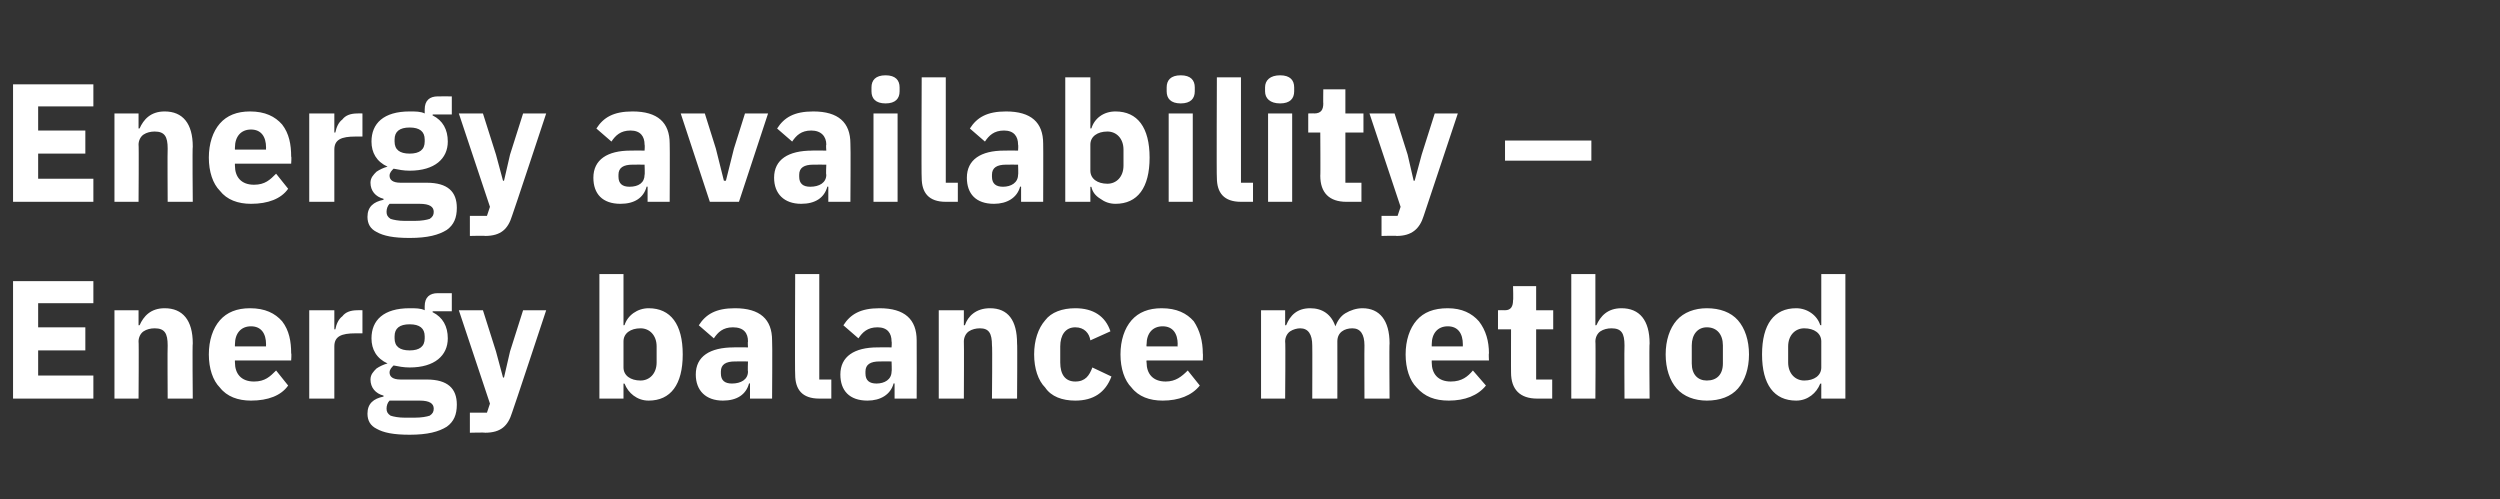 <?xml version="1.0" standalone="no"?><!DOCTYPE svg PUBLIC "-//W3C//DTD SVG 1.1//EN" "http://www.w3.org/Graphics/SVG/1.1/DTD/svg11.dtd"><svg xmlns="http://www.w3.org/2000/svg" version="1.1" width="249px" height="49.7px" viewBox="0 -7 249 49.7" style="top:-7px"><rect x="0" y="-7" width="249" height="49.7" fill="#333333" stroke="none"/>  <desc>Energy availability – Energy balance method</desc>  <defs/>  <g id="Polygon75285">    <path d="M 9.3 32.7 L 9.3 30.4 L 3.8 30.4 L 3.8 27.9 L 8.5 27.9 L 8.5 25.6 L 3.8 25.6 L 3.8 23.2 L 9.3 23.2 L 9.3 21 L 1.3 21 L 1.3 32.7 L 9.3 32.7 Z M 13.8 32.7 C 13.8 32.7 13.84 26.99 13.8 27 C 13.8 26.6 14 26.2 14.3 26 C 14.6 25.8 15 25.7 15.4 25.7 C 16.4 25.7 16.7 26.2 16.7 27.4 C 16.67 27.38 16.7 32.7 16.7 32.7 L 19.2 32.7 C 19.2 32.7 19.15 27.18 19.2 27.2 C 19.2 24.9 18.2 23.7 16.4 23.7 C 15 23.7 14.3 24.5 13.9 25.4 C 13.94 25.38 13.8 25.4 13.8 25.4 L 13.8 23.9 L 11.4 23.9 L 11.4 32.7 L 13.8 32.7 Z M 28.7 31.4 C 28.7 31.4 27.5 29.9 27.5 29.9 C 26.9 30.5 26.4 31 25.3 31 C 24 31 23.4 30.2 23.4 29.1 C 23.39 29.06 23.4 28.9 23.4 28.9 L 29 28.9 C 29 28.9 29.05 28.18 29 28.2 C 29 27 28.8 25.9 28.1 25 C 27.4 24.2 26.4 23.7 24.9 23.7 C 23.6 23.7 22.6 24.1 21.9 24.9 C 21.2 25.7 20.8 26.9 20.8 28.3 C 20.8 29.7 21.2 30.9 21.9 31.6 C 22.6 32.5 23.7 32.9 25 32.9 C 26.7 32.9 28 32.4 28.7 31.4 Z M 26.5 27.3 C 26.48 27.31 26.5 27.5 26.5 27.5 L 23.4 27.5 C 23.4 27.5 23.39 27.33 23.4 27.3 C 23.4 26.2 24 25.5 25 25.5 C 26 25.5 26.5 26.2 26.5 27.3 Z M 33.3 32.7 C 33.3 32.7 33.3 27.55 33.3 27.5 C 33.3 26.5 34 26.2 35.4 26.2 C 35.45 26.2 36.1 26.2 36.1 26.2 L 36.1 23.9 C 36.1 23.9 35.63 23.88 35.6 23.9 C 34.9 23.9 34.4 24.1 34.1 24.5 C 33.7 24.8 33.5 25.3 33.4 25.8 C 33.38 25.8 33.3 25.8 33.3 25.8 L 33.3 23.9 L 30.8 23.9 L 30.8 32.7 L 33.3 32.7 Z M 42.5 30.8 C 42.5 30.8 39.9 30.8 39.9 30.8 C 39.1 30.8 38.8 30.5 38.8 30.1 C 38.8 29.8 39 29.6 39.2 29.4 C 39.7 29.5 40.2 29.6 40.8 29.6 C 43.3 29.6 44.6 28.4 44.6 26.7 C 44.6 25.5 44.1 24.6 43.1 24.1 C 43.06 24.14 43.1 24 43.1 24 L 45 24 L 45 22.2 C 45 22.2 43.61 22.19 43.6 22.2 C 42.8 22.2 42.3 22.6 42.3 23.5 C 42.3 23.5 42.3 23.9 42.3 23.9 C 41.9 23.7 41.4 23.7 40.8 23.7 C 38.2 23.7 37 24.9 37 26.7 C 37 27.8 37.5 28.7 38.6 29.2 C 38.6 29.2 38.6 29.2 38.6 29.2 C 38.2 29.3 37.8 29.5 37.5 29.7 C 37.2 30 36.9 30.3 36.9 30.8 C 36.9 31.6 37.4 32.2 38.2 32.4 C 38.2 32.4 38.2 32.5 38.2 32.5 C 37.2 32.7 36.6 33.2 36.6 34.2 C 36.6 34.9 36.9 35.4 37.5 35.7 C 38.2 36.1 39.2 36.3 40.8 36.3 C 42.6 36.3 43.7 36 44.5 35.5 C 45.2 35 45.5 34.3 45.5 33.3 C 45.5 31.7 44.6 30.8 42.5 30.8 Z M 42.8 34.4 C 42.5 34.5 42 34.6 41.3 34.6 C 41.3 34.6 40.3 34.6 40.3 34.6 C 39.7 34.6 39.2 34.5 38.9 34.4 C 38.6 34.2 38.5 34 38.5 33.7 C 38.5 33.4 38.6 33.1 38.8 32.9 C 38.8 32.9 41.8 32.9 41.8 32.9 C 42.8 32.9 43.2 33.2 43.2 33.7 C 43.2 34 43.1 34.2 42.8 34.4 Z M 39.3 26.7 C 39.3 26.7 39.3 26.5 39.3 26.5 C 39.3 25.7 39.8 25.3 40.8 25.3 C 41.8 25.3 42.3 25.7 42.3 26.5 C 42.3 26.5 42.3 26.7 42.3 26.7 C 42.3 27.5 41.8 27.9 40.8 27.9 C 39.8 27.9 39.3 27.5 39.3 26.7 Z M 50.8 28 L 50.2 30.6 L 50.1 30.6 L 49.4 28 L 48.1 23.9 L 45.7 23.9 L 48.8 33.2 L 48.5 34.1 L 46.8 34.1 L 46.8 36.1 C 46.8 36.1 48.33 36.06 48.3 36.1 C 49.9 36.1 50.6 35.4 51 34.1 C 51.04 34.06 54.4 23.9 54.4 23.9 L 52.1 23.9 L 50.8 28 Z M 59.7 32.7 L 62.1 32.7 L 62.1 31.2 C 62.1 31.2 62.23 31.23 62.2 31.2 C 62.4 31.7 62.7 32.1 63.1 32.4 C 63.5 32.7 64 32.9 64.6 32.9 C 66.8 32.9 68 31.3 68 28.3 C 68 25.3 66.8 23.7 64.6 23.7 C 63.5 23.7 62.5 24.4 62.2 25.4 C 62.23 25.36 62.1 25.4 62.1 25.4 L 62.1 20.3 L 59.7 20.3 L 59.7 32.7 Z M 62.1 29.6 C 62.1 29.6 62.1 27 62.1 27 C 62.1 26.2 62.8 25.7 63.8 25.7 C 64.7 25.7 65.4 26.4 65.4 27.5 C 65.4 27.5 65.4 29.1 65.4 29.1 C 65.4 30.2 64.7 30.9 63.8 30.9 C 62.8 30.9 62.1 30.4 62.1 29.6 Z M 76.9 26.9 C 76.94 26.91 76.9 32.7 76.9 32.7 L 74.7 32.7 L 74.7 31.2 C 74.7 31.2 74.61 31.16 74.6 31.2 C 74.3 32.3 73.4 32.9 72 32.9 C 70.3 32.9 69.3 31.9 69.3 30.3 C 69.3 28.5 70.7 27.6 73.1 27.6 C 73.06 27.58 74.5 27.6 74.5 27.6 C 74.5 27.6 74.46 27.03 74.5 27 C 74.5 26.2 74.1 25.6 73 25.6 C 72 25.6 71.5 26.1 71.1 26.7 C 71.1 26.7 69.6 25.4 69.6 25.4 C 70.3 24.3 71.3 23.7 73.2 23.7 C 75.7 23.7 76.9 24.8 76.9 26.9 Z M 74.5 29 C 74.5 29 73.25 28.99 73.2 29 C 72.3 29 71.8 29.3 71.8 30 C 71.8 30 71.8 30.2 71.8 30.2 C 71.8 30.9 72.2 31.2 72.9 31.2 C 73.8 31.2 74.5 30.8 74.5 30 C 74.46 30.03 74.5 29 74.5 29 Z M 82.8 32.7 L 82.8 30.8 L 81.6 30.8 L 81.6 20.3 L 79.2 20.3 C 79.2 20.3 79.16 30.28 79.2 30.3 C 79.2 31.8 79.9 32.7 81.6 32.7 C 81.63 32.7 82.8 32.7 82.8 32.7 Z M 91.3 26.9 C 91.32 26.91 91.3 32.7 91.3 32.7 L 89.1 32.7 L 89.1 31.2 C 89.1 31.2 88.99 31.16 89 31.2 C 88.7 32.3 87.7 32.9 86.4 32.9 C 84.6 32.9 83.7 31.9 83.7 30.3 C 83.7 28.5 85.1 27.6 87.4 27.6 C 87.44 27.58 88.8 27.6 88.8 27.6 C 88.8 27.6 88.84 27.03 88.8 27 C 88.8 26.2 88.4 25.6 87.4 25.6 C 86.4 25.6 85.9 26.1 85.5 26.7 C 85.5 26.7 84 25.4 84 25.4 C 84.7 24.3 85.7 23.7 87.6 23.7 C 90.1 23.7 91.3 24.8 91.3 26.9 Z M 88.8 29 C 88.8 29 87.63 28.99 87.6 29 C 86.7 29 86.2 29.3 86.2 30 C 86.2 30 86.2 30.2 86.2 30.2 C 86.2 30.9 86.6 31.2 87.3 31.2 C 88.1 31.2 88.8 30.8 88.8 30 C 88.84 30.03 88.8 29 88.8 29 Z M 96 32.7 C 96 32.7 96.03 26.99 96 27 C 96 26.6 96.2 26.2 96.5 26 C 96.8 25.8 97.2 25.7 97.6 25.7 C 98.5 25.7 98.8 26.2 98.8 27.4 C 98.85 27.38 98.8 32.7 98.8 32.7 L 101.3 32.7 C 101.3 32.7 101.34 27.18 101.3 27.2 C 101.3 24.9 100.4 23.7 98.6 23.7 C 97.2 23.7 96.4 24.5 96.1 25.4 C 96.13 25.38 96 25.4 96 25.4 L 96 23.9 L 93.5 23.9 L 93.5 32.7 L 96 32.7 Z M 110.7 30.5 C 110.7 30.5 108.8 29.6 108.8 29.6 C 108.5 30.4 108.1 31 107.1 31 C 106.1 31 105.6 30.3 105.6 29.1 C 105.6 29.1 105.6 27.5 105.6 27.5 C 105.6 26.4 106.1 25.6 107.1 25.6 C 108 25.6 108.5 26.2 108.6 26.9 C 108.6 26.9 110.6 26 110.6 26 C 110.1 24.5 108.9 23.7 107.1 23.7 C 105.8 23.7 104.7 24.1 104.1 24.9 C 103.4 25.7 103 26.9 103 28.3 C 103 29.7 103.4 30.9 104.1 31.6 C 104.7 32.5 105.8 32.9 107.1 32.9 C 108.9 32.9 110.1 32.1 110.7 30.5 Z M 119.5 31.4 C 119.5 31.4 118.3 29.9 118.3 29.9 C 117.7 30.5 117.1 31 116.1 31 C 114.8 31 114.2 30.2 114.2 29.1 C 114.17 29.06 114.2 28.9 114.2 28.9 L 119.8 28.9 C 119.8 28.9 119.83 28.18 119.8 28.2 C 119.8 27 119.5 25.9 118.9 25 C 118.2 24.2 117.2 23.7 115.7 23.7 C 114.4 23.7 113.4 24.1 112.7 24.9 C 112 25.7 111.6 26.9 111.6 28.3 C 111.6 29.7 112 30.9 112.7 31.6 C 113.4 32.5 114.5 32.9 115.8 32.9 C 117.4 32.9 118.7 32.4 119.5 31.4 Z M 117.3 27.3 C 117.26 27.31 117.3 27.5 117.3 27.5 L 114.2 27.5 C 114.2 27.5 114.17 27.33 114.2 27.3 C 114.2 26.2 114.8 25.5 115.8 25.5 C 116.8 25.5 117.3 26.2 117.3 27.3 Z M 128 32.7 C 128 32.7 128.05 26.99 128 27 C 128 26.6 128.2 26.2 128.5 26 C 128.8 25.8 129.2 25.7 129.5 25.7 C 130.3 25.7 130.7 26.3 130.7 27.4 C 130.72 27.38 130.7 32.7 130.7 32.7 L 133.2 32.7 C 133.2 32.7 133.21 26.99 133.2 27 C 133.2 26.1 133.9 25.7 134.7 25.7 C 135.5 25.7 135.9 26.3 135.9 27.4 C 135.88 27.38 135.9 32.7 135.9 32.7 L 138.4 32.7 C 138.4 32.7 138.36 27.18 138.4 27.2 C 138.4 24.9 137.4 23.7 135.7 23.7 C 135.1 23.7 134.5 23.9 134 24.2 C 133.5 24.5 133.2 25 133 25.5 C 133 25.5 133 25.5 133 25.5 C 132.6 24.3 131.7 23.7 130.5 23.7 C 129.2 23.7 128.5 24.4 128.1 25.4 C 128.15 25.38 128 25.4 128 25.4 L 128 23.9 L 125.6 23.9 L 125.6 32.7 L 128 32.7 Z M 148 31.4 C 148 31.4 146.7 29.9 146.7 29.9 C 146.2 30.5 145.6 31 144.5 31 C 143.2 31 142.6 30.2 142.6 29.1 C 142.6 29.06 142.6 28.9 142.6 28.9 L 148.3 28.9 C 148.3 28.9 148.26 28.18 148.3 28.2 C 148.3 27 148 25.9 147.3 25 C 146.6 24.2 145.6 23.7 144.2 23.7 C 142.8 23.7 141.8 24.1 141.1 24.9 C 140.4 25.7 140 26.9 140 28.3 C 140 29.7 140.4 30.9 141.1 31.6 C 141.9 32.5 142.9 32.9 144.3 32.9 C 145.9 32.9 147.2 32.4 148 31.4 Z M 145.7 27.3 C 145.69 27.31 145.7 27.5 145.7 27.5 L 142.6 27.5 C 142.6 27.5 142.6 27.33 142.6 27.3 C 142.6 26.2 143.2 25.5 144.2 25.5 C 145.2 25.5 145.7 26.2 145.7 27.3 Z M 154.6 32.7 L 154.6 30.8 L 153 30.8 L 153 25.8 L 154.7 25.8 L 154.7 23.9 L 153 23.9 L 153 21.5 L 150.7 21.5 C 150.7 21.5 150.74 22.94 150.7 22.9 C 150.7 23.5 150.5 23.9 149.9 23.9 C 149.87 23.88 149.2 23.9 149.2 23.9 L 149.2 25.8 L 150.5 25.8 C 150.5 25.8 150.49 30.13 150.5 30.1 C 150.5 31.8 151.4 32.7 153.1 32.7 C 153.11 32.7 154.6 32.7 154.6 32.7 Z M 156.5 32.7 L 158.9 32.7 C 158.9 32.7 158.94 26.99 158.9 27 C 158.9 26.6 159.1 26.2 159.4 26 C 159.7 25.8 160.1 25.7 160.5 25.7 C 161.5 25.7 161.8 26.2 161.8 27.4 C 161.77 27.38 161.8 32.7 161.8 32.7 L 164.3 32.7 C 164.3 32.7 164.25 27.18 164.3 27.2 C 164.3 24.9 163.3 23.7 161.5 23.7 C 160.1 23.7 159.4 24.5 159 25.4 C 159.04 25.38 158.9 25.4 158.9 25.4 L 158.9 20.3 L 156.5 20.3 L 156.5 32.7 Z M 173.1 31.7 C 173.8 30.9 174.2 29.7 174.2 28.3 C 174.2 26.9 173.8 25.7 173.1 24.9 C 172.4 24.1 171.3 23.7 170 23.7 C 168.8 23.7 167.7 24.1 167 24.9 C 166.3 25.7 165.9 26.9 165.9 28.3 C 165.9 29.7 166.3 30.9 167 31.7 C 167.7 32.5 168.8 32.9 170 32.9 C 171.3 32.9 172.4 32.5 173.1 31.7 Z M 168.5 29.2 C 168.5 29.2 168.5 27.4 168.5 27.4 C 168.5 26.3 169.1 25.6 170 25.6 C 171 25.6 171.6 26.3 171.6 27.4 C 171.6 27.4 171.6 29.2 171.6 29.2 C 171.6 30.3 171 30.9 170 30.9 C 169.1 30.9 168.5 30.3 168.5 29.2 Z M 181.4 32.7 L 183.8 32.7 L 183.8 20.3 L 181.4 20.3 L 181.4 25.4 C 181.4 25.4 181.27 25.36 181.3 25.4 C 181 24.4 180 23.7 178.9 23.7 C 176.7 23.7 175.5 25.3 175.5 28.3 C 175.5 31.3 176.7 32.9 178.9 32.9 C 179.5 32.9 180 32.7 180.4 32.4 C 180.8 32.1 181.1 31.7 181.3 31.2 C 181.27 31.23 181.4 31.2 181.4 31.2 L 181.4 32.7 Z M 178.1 29.1 C 178.1 29.1 178.1 27.5 178.1 27.5 C 178.1 26.4 178.8 25.7 179.7 25.7 C 180.7 25.7 181.4 26.2 181.4 27 C 181.4 27 181.4 29.6 181.4 29.6 C 181.4 30.4 180.7 30.9 179.7 30.9 C 178.8 30.9 178.1 30.2 178.1 29.1 Z " stroke="none" fill="#fff"/>  </g>  <g id="Polygon75284">    <path d="M 9.3 13.1 L 9.3 10.8 L 3.8 10.8 L 3.8 8.3 L 8.5 8.3 L 8.5 6 L 3.8 6 L 3.8 3.6 L 9.3 3.6 L 9.3 1.4 L 1.3 1.4 L 1.3 13.1 L 9.3 13.1 Z M 13.8 13.1 C 13.8 13.1 13.84 7.39 13.8 7.4 C 13.8 7 14 6.6 14.3 6.4 C 14.6 6.2 15 6.1 15.4 6.1 C 16.4 6.1 16.7 6.6 16.7 7.8 C 16.67 7.78 16.7 13.1 16.7 13.1 L 19.2 13.1 C 19.2 13.1 19.15 7.58 19.2 7.6 C 19.2 5.3 18.2 4.1 16.4 4.1 C 15 4.1 14.3 4.9 13.9 5.8 C 13.94 5.78 13.8 5.8 13.8 5.8 L 13.8 4.3 L 11.4 4.3 L 11.4 13.1 L 13.8 13.1 Z M 28.7 11.8 C 28.7 11.8 27.5 10.3 27.5 10.3 C 26.9 10.9 26.4 11.4 25.3 11.4 C 24 11.4 23.4 10.6 23.4 9.5 C 23.39 9.46 23.4 9.3 23.4 9.3 L 29 9.3 C 29 9.3 29.05 8.58 29 8.6 C 29 7.4 28.8 6.3 28.1 5.4 C 27.4 4.6 26.4 4.1 24.9 4.1 C 23.6 4.1 22.6 4.5 21.9 5.3 C 21.2 6.1 20.8 7.3 20.8 8.7 C 20.8 10.1 21.2 11.3 21.9 12 C 22.6 12.9 23.7 13.3 25 13.3 C 26.7 13.3 28 12.8 28.7 11.8 Z M 26.5 7.7 C 26.48 7.71 26.5 7.9 26.5 7.9 L 23.4 7.9 C 23.4 7.9 23.39 7.73 23.4 7.7 C 23.4 6.6 24 5.9 25 5.9 C 26 5.9 26.5 6.6 26.5 7.7 Z M 33.3 13.1 C 33.3 13.1 33.3 7.95 33.3 7.9 C 33.3 6.9 34 6.6 35.4 6.6 C 35.45 6.6 36.1 6.6 36.1 6.6 L 36.1 4.3 C 36.1 4.3 35.63 4.28 35.6 4.3 C 34.9 4.3 34.4 4.5 34.1 4.9 C 33.7 5.2 33.5 5.7 33.4 6.2 C 33.38 6.2 33.3 6.2 33.3 6.2 L 33.3 4.3 L 30.8 4.3 L 30.8 13.1 L 33.3 13.1 Z M 42.5 11.2 C 42.5 11.2 39.9 11.2 39.9 11.2 C 39.1 11.2 38.8 10.9 38.8 10.5 C 38.8 10.2 39 10 39.2 9.8 C 39.7 9.9 40.2 10 40.8 10 C 43.3 10 44.6 8.8 44.6 7.1 C 44.6 5.9 44.1 5 43.1 4.5 C 43.06 4.54 43.1 4.4 43.1 4.4 L 45 4.4 L 45 2.6 C 45 2.6 43.61 2.59 43.6 2.6 C 42.8 2.6 42.3 3 42.3 3.9 C 42.3 3.9 42.3 4.3 42.3 4.3 C 41.9 4.1 41.4 4.1 40.8 4.1 C 38.2 4.1 37 5.3 37 7.1 C 37 8.2 37.5 9.1 38.6 9.6 C 38.6 9.6 38.6 9.6 38.6 9.6 C 38.2 9.7 37.8 9.9 37.5 10.1 C 37.2 10.4 36.9 10.7 36.9 11.2 C 36.9 12 37.4 12.6 38.2 12.8 C 38.2 12.8 38.2 12.9 38.2 12.9 C 37.2 13.1 36.6 13.6 36.6 14.6 C 36.6 15.3 36.9 15.8 37.5 16.1 C 38.2 16.5 39.2 16.7 40.8 16.7 C 42.6 16.7 43.7 16.4 44.5 15.9 C 45.2 15.4 45.5 14.7 45.5 13.7 C 45.5 12.1 44.6 11.2 42.5 11.2 Z M 42.8 14.8 C 42.5 14.9 42 15 41.3 15 C 41.3 15 40.3 15 40.3 15 C 39.7 15 39.2 14.9 38.9 14.8 C 38.6 14.6 38.5 14.4 38.5 14.1 C 38.5 13.8 38.6 13.5 38.8 13.3 C 38.8 13.3 41.8 13.3 41.8 13.3 C 42.8 13.3 43.2 13.6 43.2 14.1 C 43.2 14.4 43.1 14.6 42.8 14.8 Z M 39.3 7.1 C 39.3 7.1 39.3 6.9 39.3 6.9 C 39.3 6.1 39.8 5.7 40.8 5.7 C 41.8 5.7 42.3 6.1 42.3 6.9 C 42.3 6.9 42.3 7.1 42.3 7.1 C 42.3 7.9 41.8 8.3 40.8 8.3 C 39.8 8.3 39.3 7.9 39.3 7.1 Z M 50.8 8.4 L 50.2 11 L 50.1 11 L 49.4 8.4 L 48.1 4.3 L 45.7 4.3 L 48.8 13.6 L 48.5 14.5 L 46.8 14.5 L 46.8 16.5 C 46.8 16.5 48.33 16.46 48.3 16.5 C 49.9 16.5 50.6 15.8 51 14.5 C 51.04 14.46 54.4 4.3 54.4 4.3 L 52.1 4.3 L 50.8 8.4 Z M 66.7 7.3 C 66.73 7.31 66.7 13.1 66.7 13.1 L 64.5 13.1 L 64.5 11.6 C 64.5 11.6 64.39 11.56 64.4 11.6 C 64.1 12.7 63.2 13.3 61.8 13.3 C 60 13.3 59.1 12.3 59.1 10.7 C 59.1 8.9 60.5 8 62.8 8 C 62.85 7.98 64.2 8 64.2 8 C 64.2 8 64.24 7.43 64.2 7.4 C 64.2 6.6 63.8 6 62.8 6 C 61.8 6 61.3 6.5 60.9 7.1 C 60.9 7.1 59.4 5.8 59.4 5.8 C 60.1 4.7 61.1 4.1 63 4.1 C 65.5 4.1 66.7 5.2 66.7 7.3 Z M 64.2 9.4 C 64.2 9.4 63.03 9.39 63 9.4 C 62.1 9.4 61.6 9.7 61.6 10.4 C 61.6 10.4 61.6 10.6 61.6 10.6 C 61.6 11.3 62 11.6 62.7 11.6 C 63.6 11.6 64.2 11.2 64.2 10.4 C 64.24 10.43 64.2 9.4 64.2 9.4 Z M 73.6 13.1 L 76.5 4.3 L 74.2 4.3 L 73.1 7.8 L 72.3 11 L 72.1 11 L 71.3 7.8 L 70.2 4.3 L 67.8 4.3 L 70.7 13.1 L 73.6 13.1 Z M 84.7 7.3 C 84.74 7.31 84.7 13.1 84.7 13.1 L 82.5 13.1 L 82.5 11.6 C 82.5 11.6 82.4 11.56 82.4 11.6 C 82.1 12.7 81.2 13.3 79.8 13.3 C 78.1 13.3 77.1 12.3 77.1 10.7 C 77.1 8.9 78.5 8 80.9 8 C 80.86 7.98 82.3 8 82.3 8 C 82.3 8 82.25 7.43 82.3 7.4 C 82.3 6.6 81.8 6 80.8 6 C 79.8 6 79.3 6.5 78.9 7.1 C 78.9 7.1 77.4 5.8 77.4 5.8 C 78.1 4.7 79.1 4.1 81 4.1 C 83.5 4.1 84.7 5.2 84.7 7.3 Z M 82.3 9.4 C 82.3 9.4 81.04 9.39 81 9.4 C 80.1 9.4 79.6 9.7 79.6 10.4 C 79.6 10.4 79.6 10.6 79.6 10.6 C 79.6 11.3 80 11.6 80.7 11.6 C 81.6 11.6 82.3 11.2 82.3 10.4 C 82.25 10.43 82.3 9.4 82.3 9.4 Z M 89.6 2.1 C 89.6 2.1 89.6 1.7 89.6 1.7 C 89.6 1 89.2 0.5 88.2 0.5 C 87.2 0.5 86.8 1 86.8 1.7 C 86.8 1.7 86.8 2.1 86.8 2.1 C 86.8 2.8 87.2 3.3 88.2 3.3 C 89.2 3.3 89.6 2.8 89.6 2.1 Z M 87 13.1 L 89.4 13.1 L 89.4 4.3 L 87 4.3 L 87 13.1 Z M 95.4 13.1 L 95.4 11.2 L 94.2 11.2 L 94.2 0.7 L 91.8 0.7 C 91.8 0.7 91.76 10.68 91.8 10.7 C 91.8 12.2 92.5 13.1 94.2 13.1 C 94.23 13.1 95.4 13.1 95.4 13.1 Z M 103.9 7.3 C 103.92 7.31 103.9 13.1 103.9 13.1 L 101.7 13.1 L 101.7 11.6 C 101.7 11.6 101.59 11.56 101.6 11.6 C 101.3 12.7 100.3 13.3 99 13.3 C 97.2 13.3 96.3 12.3 96.3 10.7 C 96.3 8.9 97.7 8 100 8 C 100.04 7.98 101.4 8 101.4 8 C 101.4 8 101.44 7.43 101.4 7.4 C 101.4 6.6 101 6 100 6 C 99 6 98.5 6.5 98.1 7.1 C 98.1 7.1 96.6 5.8 96.6 5.8 C 97.3 4.7 98.3 4.1 100.2 4.1 C 102.7 4.1 103.9 5.2 103.9 7.3 Z M 101.4 9.4 C 101.4 9.4 100.23 9.39 100.2 9.4 C 99.3 9.4 98.8 9.7 98.8 10.4 C 98.8 10.4 98.8 10.6 98.8 10.6 C 98.8 11.3 99.2 11.6 99.9 11.6 C 100.7 11.6 101.4 11.2 101.4 10.4 C 101.44 10.43 101.4 9.4 101.4 9.4 Z M 106.1 13.1 L 108.6 13.1 L 108.6 11.6 C 108.6 11.6 108.71 11.63 108.7 11.6 C 108.8 12.1 109.1 12.5 109.6 12.8 C 110 13.1 110.5 13.3 111.1 13.3 C 113.3 13.3 114.5 11.7 114.5 8.7 C 114.5 5.7 113.3 4.1 111.1 4.1 C 109.9 4.1 109 4.8 108.7 5.8 C 108.71 5.76 108.6 5.8 108.6 5.8 L 108.6 0.7 L 106.1 0.7 L 106.1 13.1 Z M 108.6 10 C 108.6 10 108.6 7.4 108.6 7.4 C 108.6 6.6 109.3 6.1 110.3 6.1 C 111.2 6.1 111.9 6.8 111.9 7.9 C 111.9 7.9 111.9 9.5 111.9 9.5 C 111.9 10.6 111.2 11.3 110.3 11.3 C 109.3 11.3 108.6 10.8 108.6 10 Z M 119 2.1 C 119 2.1 119 1.7 119 1.7 C 119 1 118.6 0.5 117.6 0.5 C 116.6 0.5 116.2 1 116.2 1.7 C 116.2 1.7 116.2 2.1 116.2 2.1 C 116.2 2.8 116.6 3.3 117.6 3.3 C 118.6 3.3 119 2.8 119 2.1 Z M 116.4 13.1 L 118.8 13.1 L 118.8 4.3 L 116.4 4.3 L 116.4 13.1 Z M 124.8 13.1 L 124.8 11.2 L 123.6 11.2 L 123.6 0.7 L 121.2 0.7 C 121.2 0.7 121.16 10.68 121.2 10.7 C 121.2 12.2 121.9 13.1 123.6 13.1 C 123.63 13.1 124.8 13.1 124.8 13.1 Z M 128.9 2.1 C 128.9 2.1 128.9 1.7 128.9 1.7 C 128.9 1 128.5 0.5 127.5 0.5 C 126.5 0.5 126 1 126 1.7 C 126 1.7 126 2.1 126 2.1 C 126 2.8 126.5 3.3 127.5 3.3 C 128.5 3.3 128.9 2.8 128.9 2.1 Z M 126.3 13.1 L 128.7 13.1 L 128.7 4.3 L 126.3 4.3 L 126.3 13.1 Z M 135.6 13.1 L 135.6 11.2 L 134 11.2 L 134 6.2 L 135.8 6.2 L 135.8 4.3 L 134 4.3 L 134 1.9 L 131.8 1.9 C 131.8 1.9 131.78 3.34 131.8 3.3 C 131.8 3.9 131.6 4.3 130.9 4.3 C 130.9 4.28 130.3 4.3 130.3 4.3 L 130.3 6.2 L 131.5 6.2 C 131.5 6.2 131.53 10.53 131.5 10.5 C 131.5 12.2 132.4 13.1 134.1 13.1 C 134.15 13.1 135.6 13.1 135.6 13.1 Z M 141.6 8.4 L 140.9 11 L 140.8 11 L 140.2 8.4 L 138.9 4.3 L 136.4 4.3 L 139.5 13.6 L 139.2 14.5 L 137.6 14.5 L 137.6 16.5 C 137.6 16.5 139.1 16.46 139.1 16.5 C 140.6 16.5 141.4 15.8 141.8 14.5 C 141.81 14.46 145.2 4.3 145.2 4.3 L 142.9 4.3 L 141.6 8.4 Z M 158.5 9 L 158.5 7 L 149.9 7 L 149.9 9 L 158.5 9 Z " stroke="none" fill="#fff"/>  </g></svg>